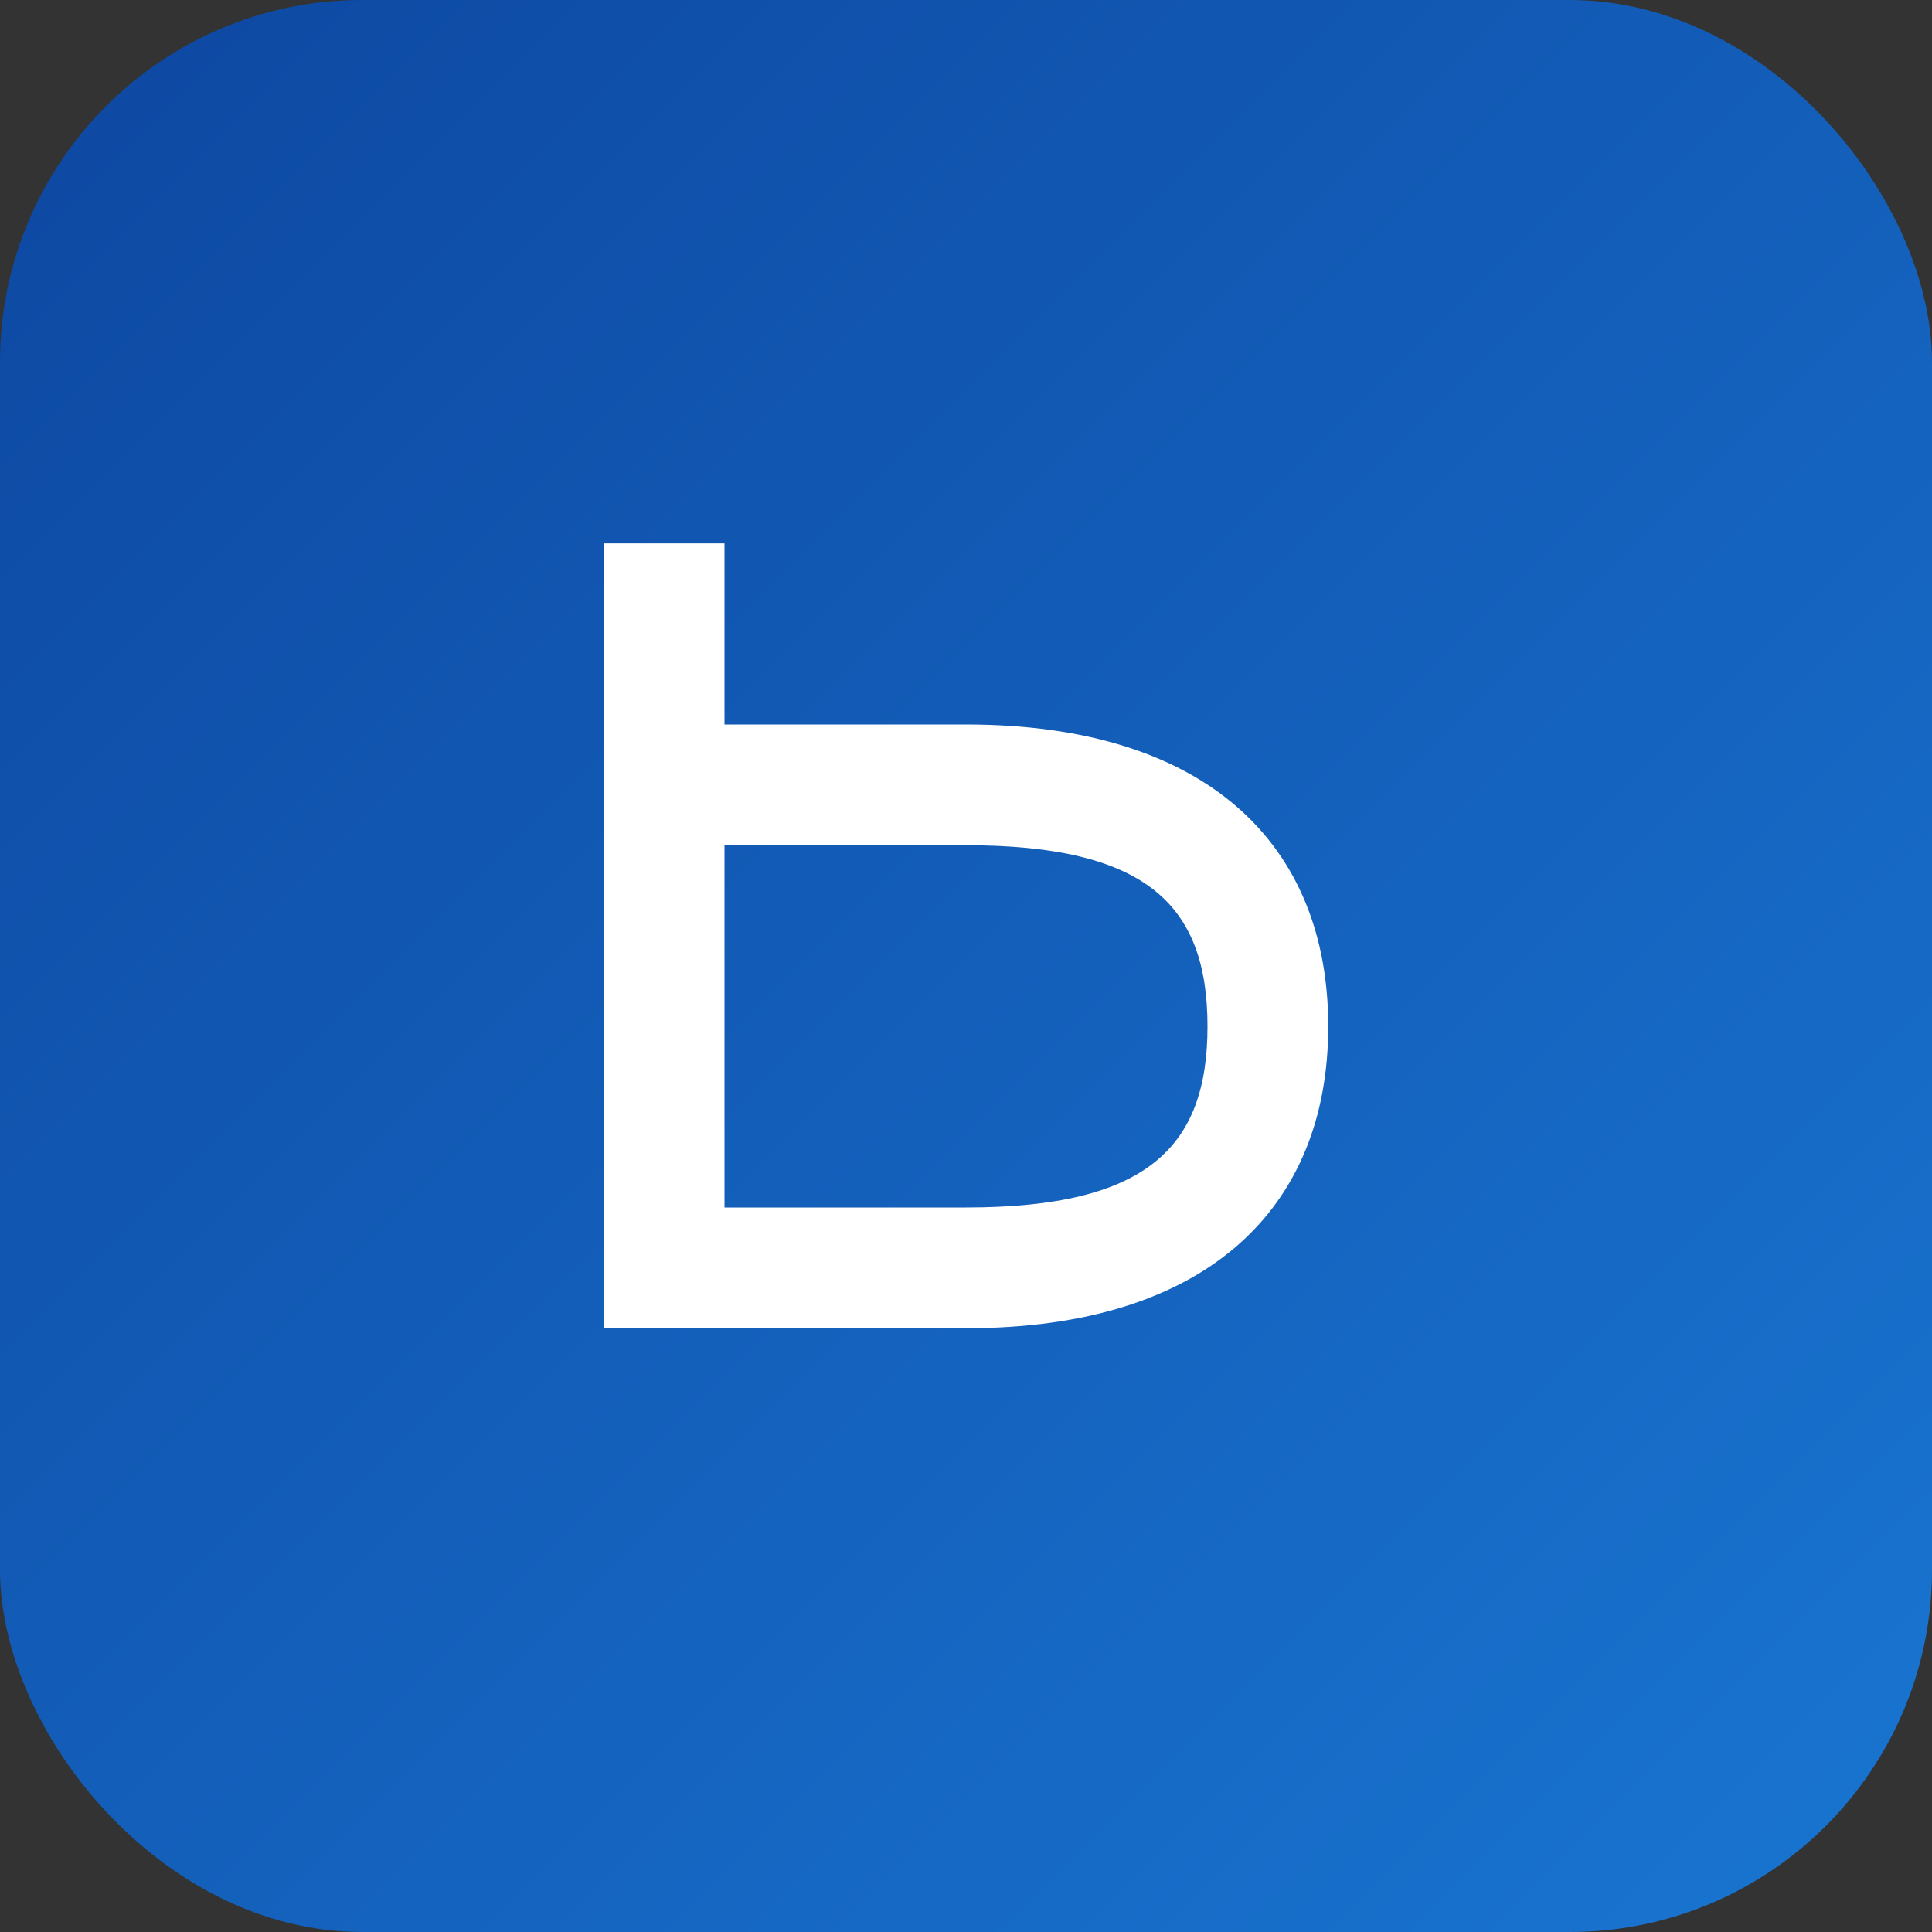 <svg xmlns="http://www.w3.org/2000/svg" viewBox="0 0 64 64">
  <rect x="0" y="0" width="64" height="64" fill="#333333" stroke="none"/>
  <defs>
    <linearGradient id="g" x1="0" y1="0" x2="1" y2="1">
      <stop offset="0%" stop-color="#0D47A1"/>
      <stop offset="100%" stop-color="#1976D2"/>
    </linearGradient>
  </defs>
  <rect rx="12" ry="12" width="64" height="64" fill="url(#g)"/>
  <path d="M20 44h12c8 0 12-4 12-10s-4-10-12-10h-8v-6h-4v26zm4-4V28h8c6 0 8 2 8 6s-2 6-8 6h-8z" fill="#fff"/>
</svg>

